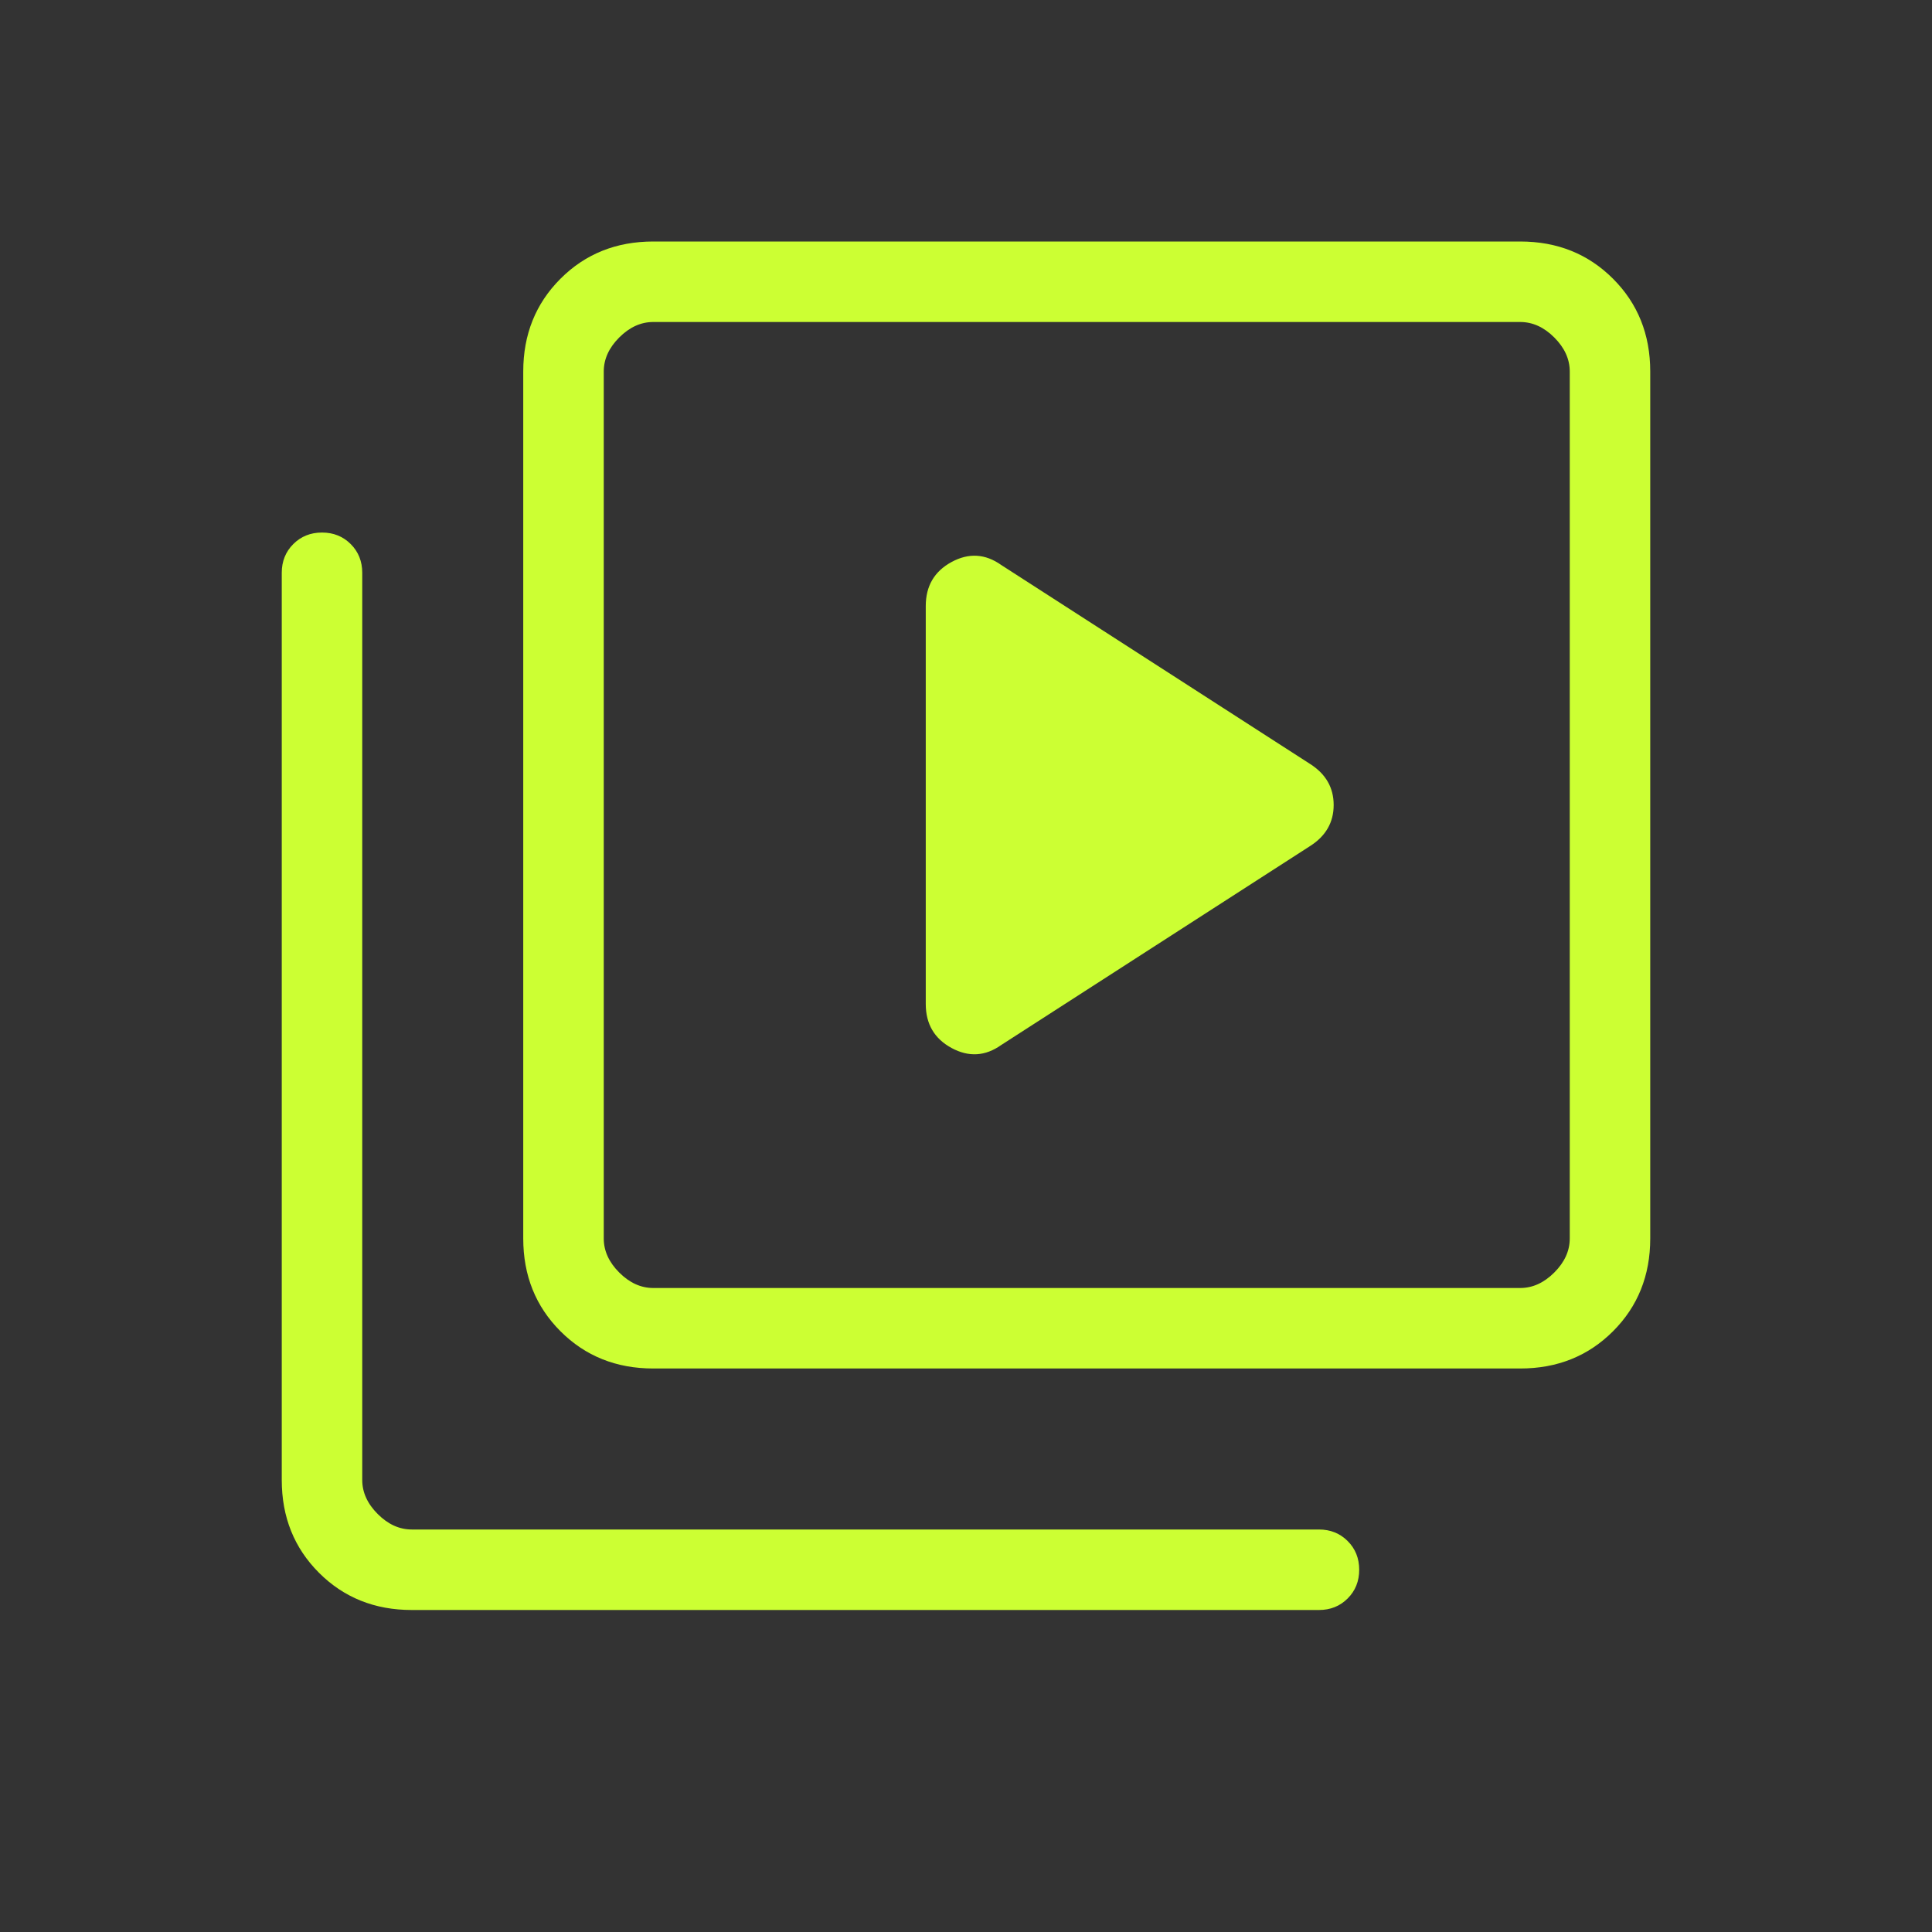 <svg width="135" height="135" viewBox="0 0 135 135" fill="none" xmlns="http://www.w3.org/2000/svg">
<rect x="0" y="0" width="135" height="135" fill="#333333" stroke="none"/>
<mask id="mask0_71_21" style="mask-type:alpha" maskUnits="userSpaceOnUse" x="0" y="0" width="135" height="135">
<rect width="135" height="135" fill="#D9D9D9"/>
</mask>
<g mask="url(#mask0_71_21)">
<path d="M91.547 59.116C92.643 58.417 93.191 57.461 93.191 56.25C93.191 55.039 92.643 54.083 91.547 53.384L69.967 39.483C68.849 38.69 67.69 38.62 66.489 39.272C65.288 39.925 64.688 40.95 64.688 42.349V70.151C64.688 71.549 65.288 72.575 66.489 73.228C67.69 73.88 68.849 73.81 69.967 73.017L91.547 59.116ZM45.65 95.625C43.06 95.625 40.898 94.758 39.164 93.023C37.43 91.289 36.562 89.127 36.562 86.538V25.962C36.562 23.373 37.43 21.211 39.164 19.477C40.898 17.742 43.06 16.875 45.65 16.875H106.225C108.815 16.875 110.977 17.742 112.711 19.477C114.445 21.211 115.312 23.373 115.312 25.962V86.538C115.312 89.127 114.445 91.289 112.711 93.023C110.977 94.758 108.815 95.625 106.225 95.625H45.65ZM45.65 90H106.225C107.092 90 107.885 89.639 108.606 88.919C109.327 88.198 109.688 87.404 109.688 86.538V25.962C109.688 25.096 109.327 24.302 108.606 23.581C107.885 22.86 107.092 22.5 106.225 22.5H45.65C44.783 22.5 43.99 22.86 43.269 23.581C42.548 24.302 42.188 25.096 42.188 25.962V86.538C42.188 87.404 42.548 88.198 43.269 88.919C43.99 89.639 44.783 90 45.65 90ZM28.775 112.5C26.185 112.5 24.023 111.633 22.289 109.898C20.555 108.164 19.688 106.003 19.688 103.414V40.025C19.688 39.224 19.956 38.555 20.493 38.018C21.03 37.481 21.699 37.212 22.5 37.212C23.301 37.212 23.97 37.481 24.507 38.018C25.044 38.555 25.312 39.224 25.312 40.025V103.414C25.312 104.28 25.673 105.073 26.394 105.794C27.115 106.515 27.908 106.875 28.775 106.875H92.163C92.963 106.875 93.632 107.144 94.169 107.681C94.707 108.218 94.975 108.887 94.975 109.688C94.975 110.488 94.707 111.157 94.169 111.694C93.632 112.231 92.963 112.5 92.163 112.5H28.775Z" fill="#CCFF33"/>
</g>
</svg>
